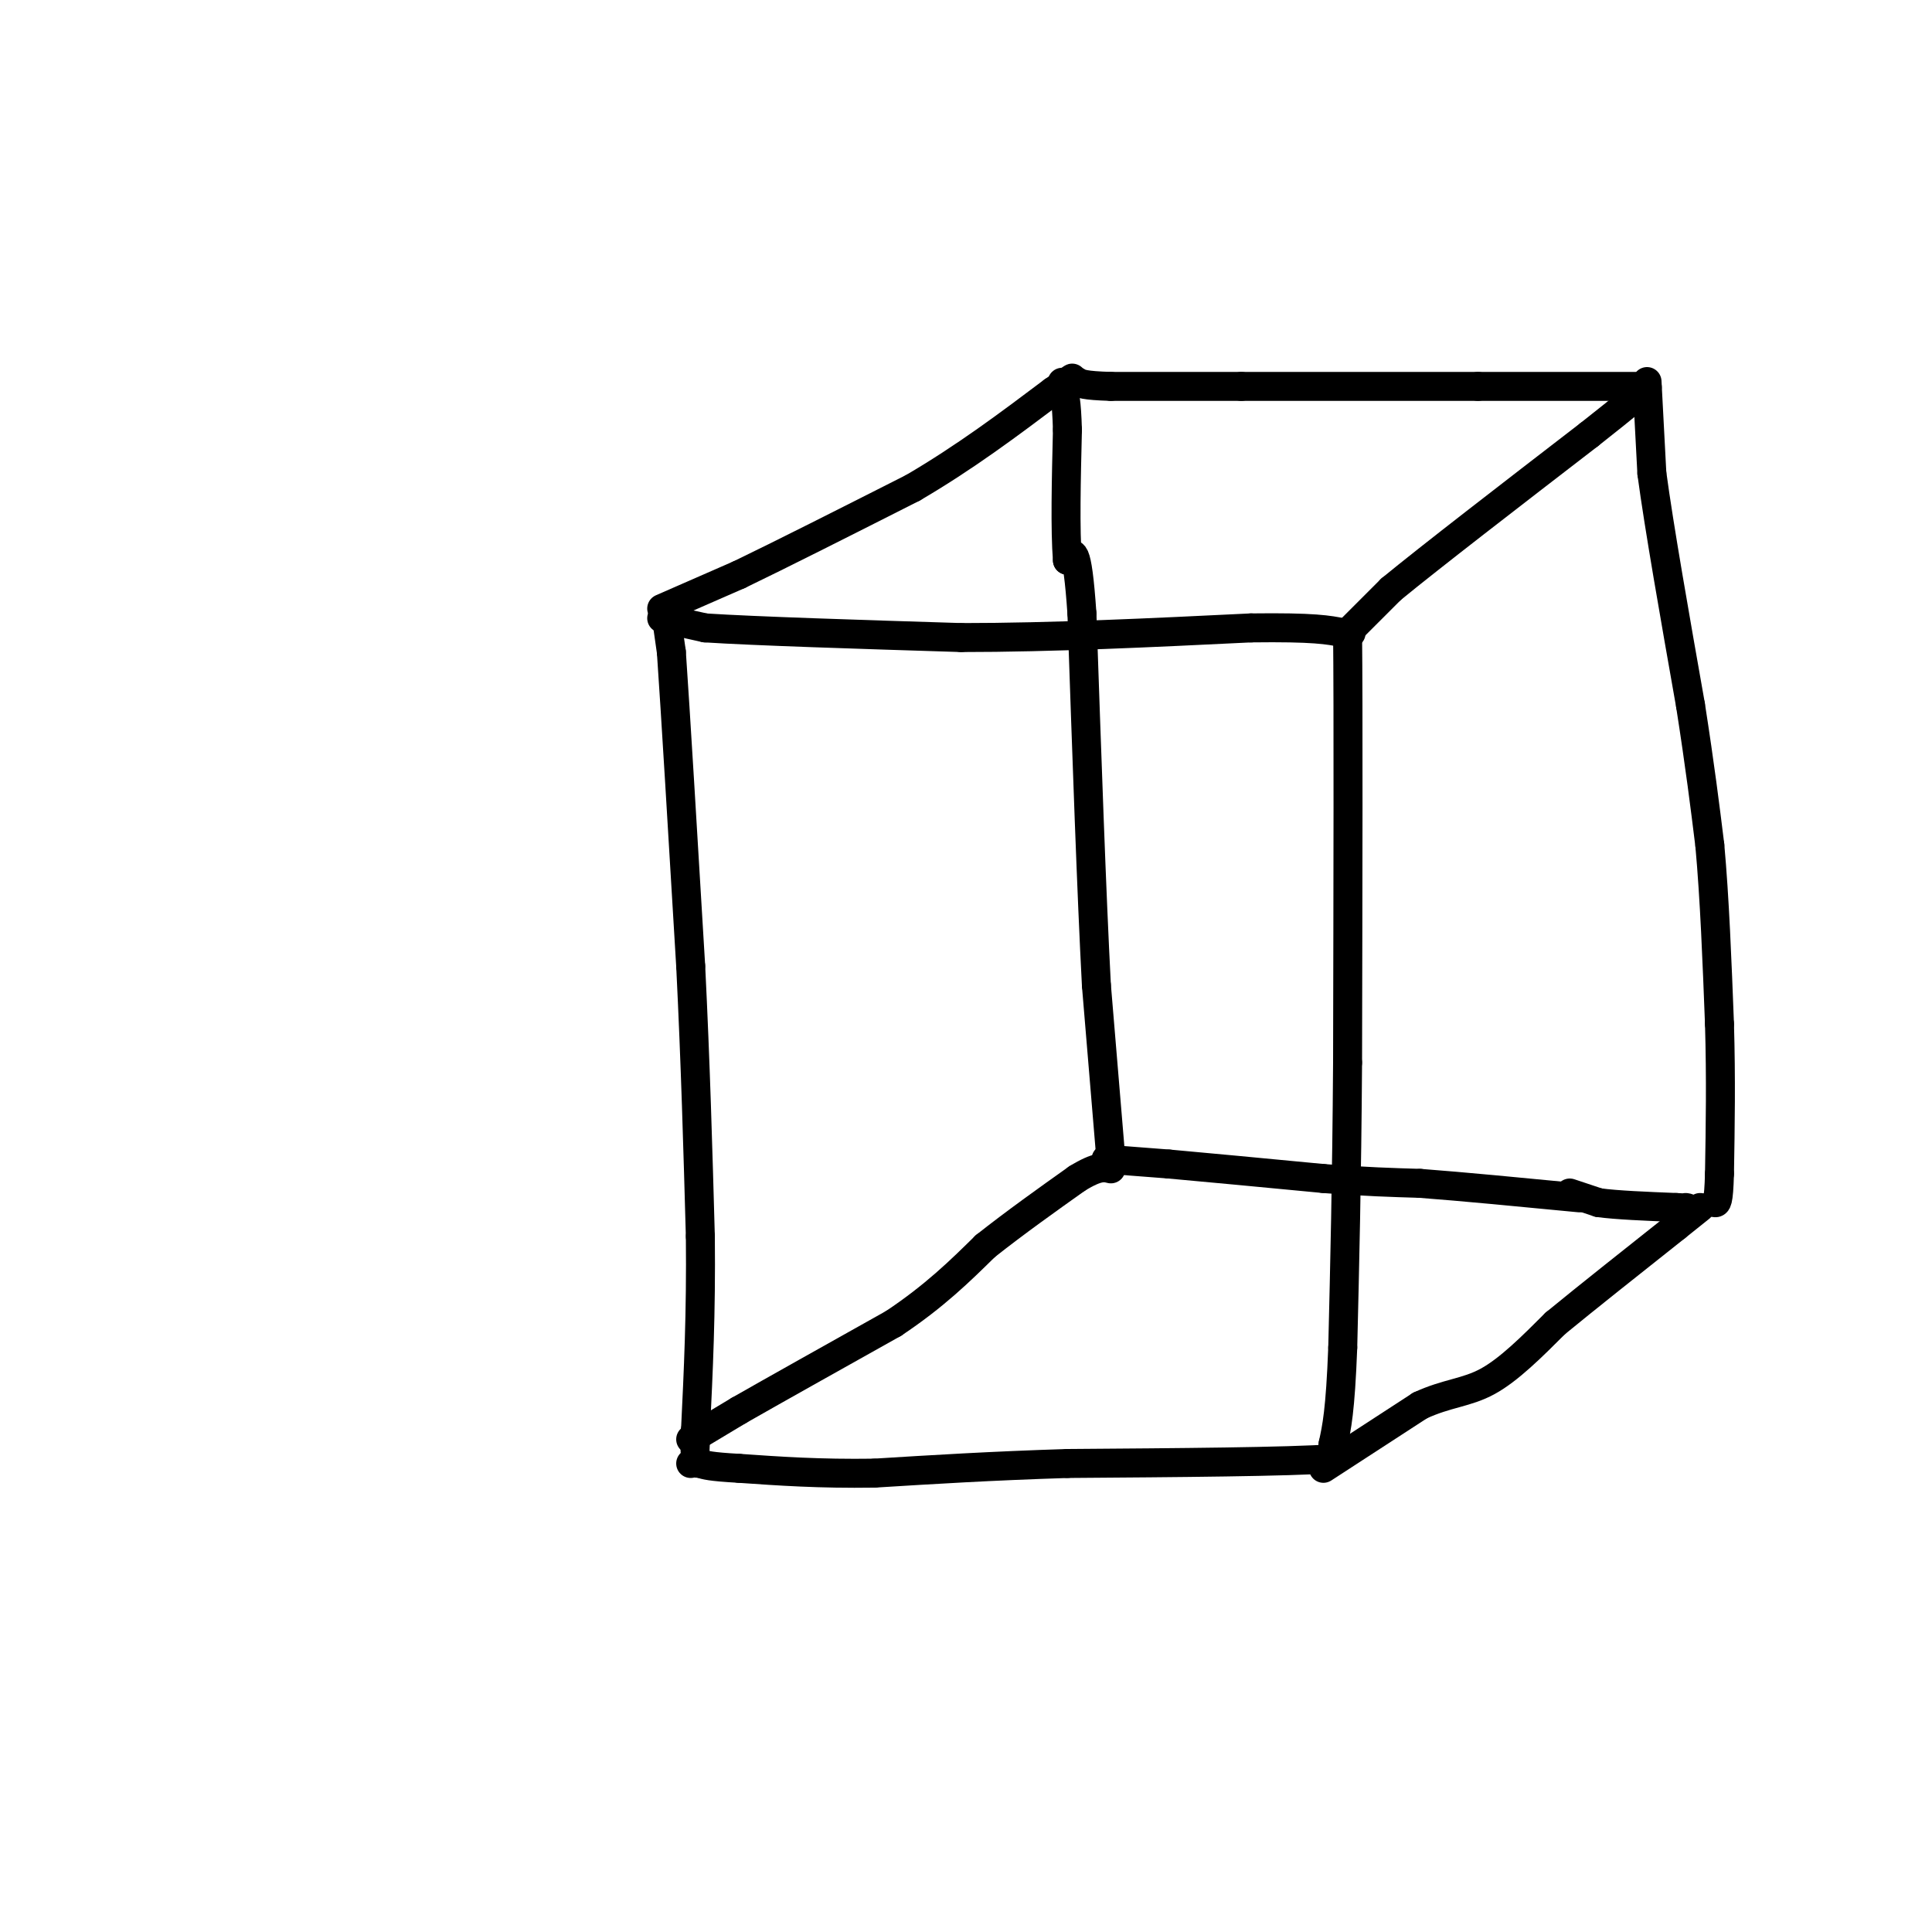 <svg viewBox='0 0 400 400' version='1.1' xmlns='http://www.w3.org/2000/svg' xmlns:xlink='http://www.w3.org/1999/xlink'><g fill='none' stroke='rgb(0,0,0)' stroke-width='6' stroke-linecap='round' stroke-linejoin='round'><path d='M138,128c0.000,0.000 1.000,7.000 1,7'/><path d='M139,135c0.833,12.000 2.417,38.500 4,65'/><path d='M143,200c1.000,20.167 1.500,38.083 2,56'/><path d='M145,256c0.167,16.000 -0.417,28.000 -1,40'/><path d='M144,296c-0.167,7.000 -0.083,4.500 0,2'/><path d='M137,128c0.000,0.000 9.000,2.000 9,2'/><path d='M146,130c10.333,0.667 31.667,1.333 53,2'/><path d='M199,132c18.833,0.000 39.417,-1.000 60,-2'/><path d='M259,130c13.167,-0.167 16.083,0.417 19,1'/><path d='M278,131c3.333,0.167 2.167,0.083 1,0'/><path d='M279,131c0.167,14.833 0.083,51.917 0,89'/><path d='M279,220c-0.167,24.667 -0.583,41.833 -1,59'/><path d='M278,279c-0.500,13.167 -1.250,16.583 -2,20'/><path d='M276,299c-0.333,3.833 -0.167,3.417 0,3'/><path d='M276,302c-9.167,0.667 -32.083,0.833 -55,1'/><path d='M221,303c-15.833,0.500 -27.917,1.250 -40,2'/><path d='M181,305c-11.333,0.167 -19.667,-0.417 -28,-1'/><path d='M153,304c-6.000,-0.333 -7.000,-0.667 -8,-1'/><path d='M145,303c-1.667,-0.167 -1.833,-0.083 -2,0'/><path d='M137,126c0.000,0.000 16.000,-7.000 16,-7'/><path d='M153,119c8.667,-4.167 22.333,-11.083 36,-18'/><path d='M189,101c10.833,-6.333 19.917,-13.167 29,-20'/><path d='M218,81c5.333,-3.667 4.167,-2.833 3,-2'/><path d='M279,131c0.000,0.000 9.000,-9.000 9,-9'/><path d='M288,122c8.333,-6.833 24.667,-19.417 41,-32'/><path d='M329,90c8.667,-6.833 9.833,-7.917 11,-9'/><path d='M340,81c1.833,-1.500 0.917,-0.750 0,0'/><path d='M274,304c0.000,0.000 20.000,-13.000 20,-13'/><path d='M294,291c5.600,-2.600 9.600,-2.600 14,-5c4.400,-2.400 9.200,-7.200 14,-12'/><path d='M322,274c6.500,-5.333 15.750,-12.667 25,-20'/><path d='M347,254c5.000,-4.000 5.000,-4.000 5,-4'/><path d='M341,79c0.000,0.000 1.000,19.000 1,19'/><path d='M342,98c1.500,11.167 4.750,29.583 8,48'/><path d='M350,146c2.000,12.833 3.000,20.917 4,29'/><path d='M354,175c1.000,11.000 1.500,24.000 2,37'/><path d='M356,212c0.333,11.333 0.167,21.167 0,31'/><path d='M356,243c-0.167,6.167 -0.583,6.083 -1,6'/><path d='M341,80c0.000,0.000 -35.000,0.000 -35,0'/><path d='M306,80c-14.000,0.000 -31.500,0.000 -49,0'/><path d='M257,80c-12.667,0.000 -19.833,0.000 -27,0'/><path d='M230,80c-5.667,-0.167 -6.333,-0.583 -7,-1'/><path d='M143,298c0.000,0.000 10.000,-6.000 10,-6'/><path d='M153,292c7.000,-4.000 19.500,-11.000 32,-18'/><path d='M185,274c8.500,-5.667 13.750,-10.833 19,-16'/><path d='M204,258c6.333,-5.000 12.667,-9.500 19,-14'/><path d='M223,244c4.333,-2.667 5.667,-2.333 7,-2'/><path d='M230,240c0.000,0.000 -3.000,-36.000 -3,-36'/><path d='M227,204c-1.000,-18.833 -2.000,-47.917 -3,-77'/><path d='M224,127c-1.000,-14.667 -2.000,-12.833 -3,-11'/><path d='M221,116c-0.500,-6.333 -0.250,-16.667 0,-27'/><path d='M221,89c-0.167,-6.000 -0.583,-7.500 -1,-9'/><path d='M220,80c-0.167,-1.500 -0.083,-0.750 0,0'/><path d='M229,240c0.000,0.000 13.000,1.000 13,1'/><path d='M242,241c7.500,0.667 19.750,1.833 32,3'/><path d='M274,244c8.667,0.667 14.333,0.833 20,1'/><path d='M294,245c8.833,0.667 20.917,1.833 33,3'/><path d='M325,247c0.000,0.000 6.000,2.000 6,2'/><path d='M331,249c3.667,0.500 9.833,0.750 16,1'/><path d='M347,250c3.000,0.167 2.500,0.083 2,0'/></g>
</svg>
